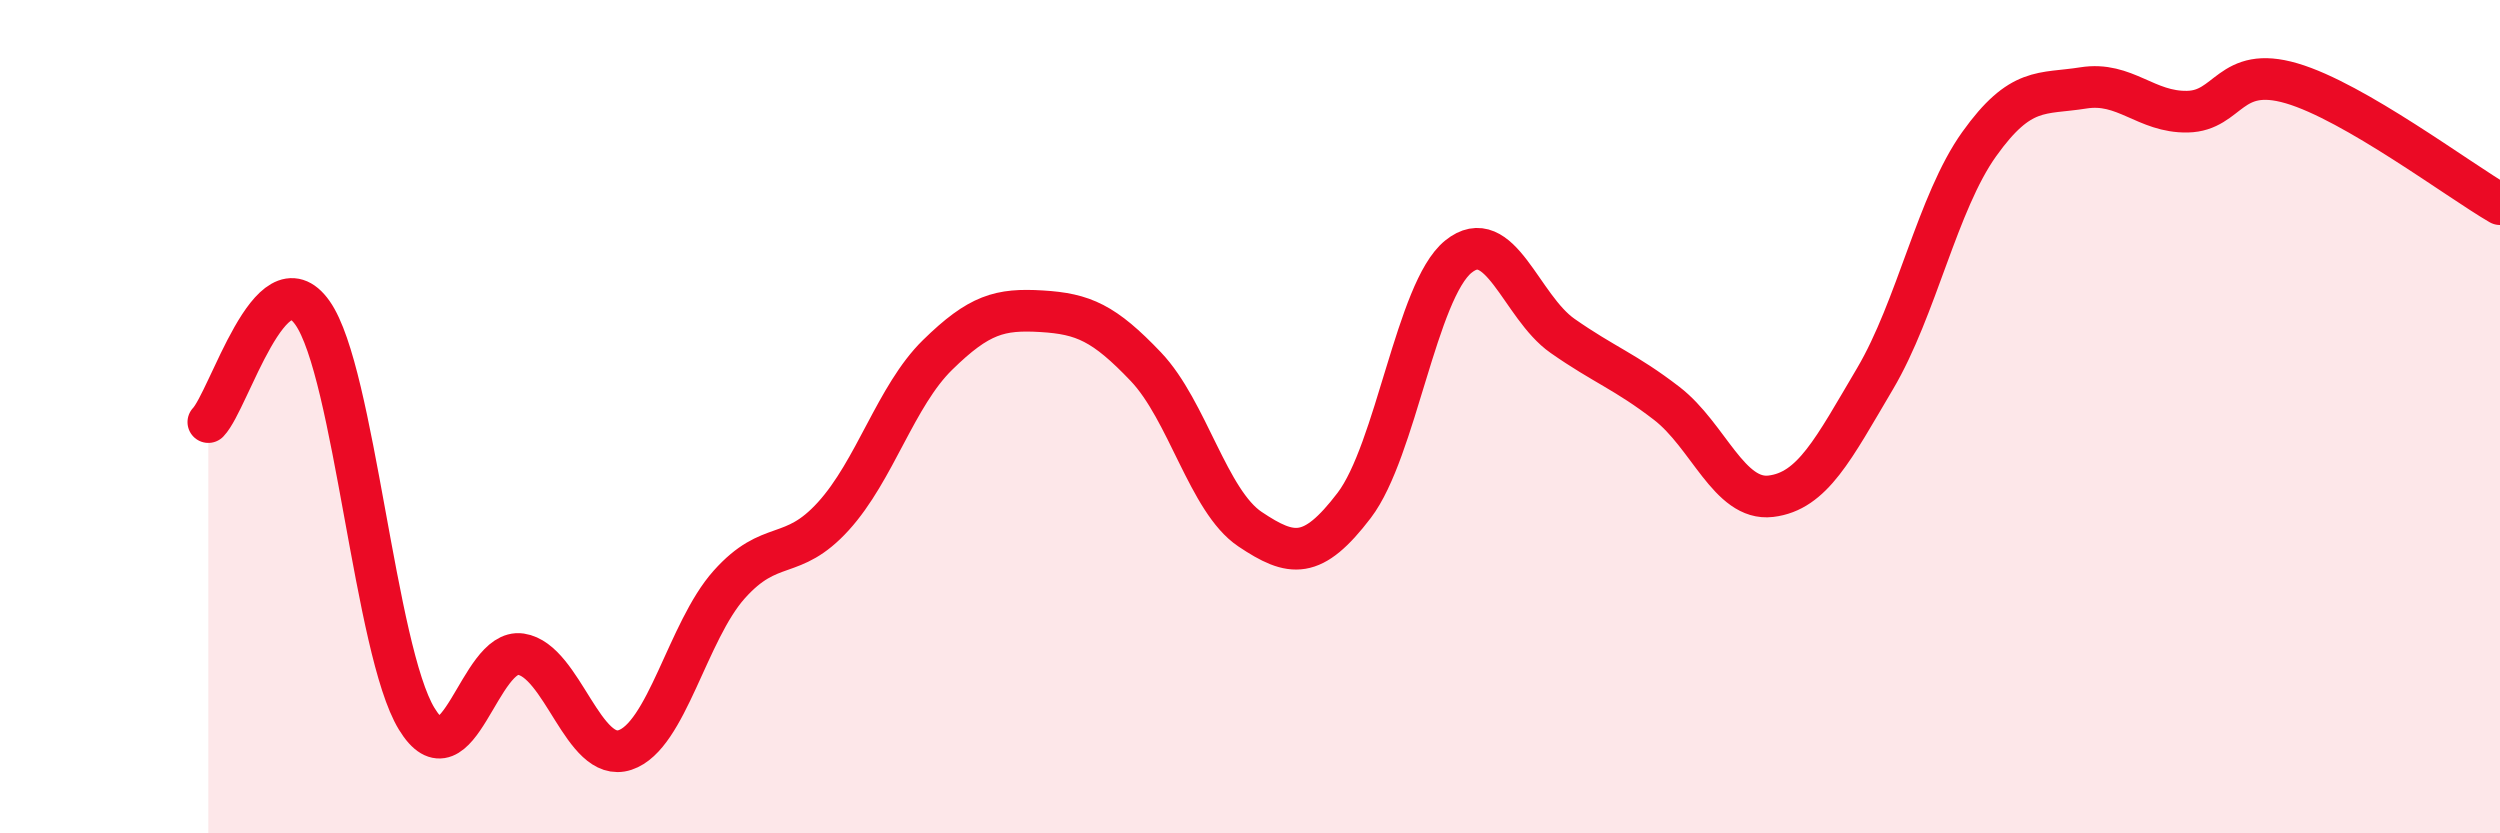 
    <svg width="60" height="20" viewBox="0 0 60 20" xmlns="http://www.w3.org/2000/svg">
      <path
        d="M 5,10.13 C 5.5,9.61 6.5,6.09 7.5,7.51 C 8.5,8.93 9,15.61 10,17.25 C 11,18.89 11.5,15.55 12.5,15.7 C 13.5,15.85 14,18.33 15,18 C 16,17.67 16.5,15.15 17.5,14.03 C 18.5,12.91 19,13.49 20,12.39 C 21,11.29 21.5,9.5 22.5,8.52 C 23.5,7.54 24,7.41 25,7.47 C 26,7.53 26.5,7.75 27.5,8.8 C 28.5,9.85 29,12.03 30,12.7 C 31,13.37 31.5,13.44 32.5,12.13 C 33.5,10.82 34,6.97 35,6.16 C 36,5.35 36.5,7.36 37.5,8.06 C 38.5,8.76 39,8.91 40,9.68 C 41,10.45 41.5,12.03 42.5,11.91 C 43.5,11.79 44,10.78 45,9.09 C 46,7.4 46.5,4.86 47.5,3.46 C 48.5,2.06 49,2.27 50,2.11 C 51,1.95 51.5,2.7 52.5,2.68 C 53.5,2.66 53.5,1.56 55,2 C 56.5,2.44 59,4.32 60,4.9L60 20L5 20Z"
        fill="#EB0A25"
        opacity="0.1"
        stroke-linecap="round"
        stroke-linejoin="round"
      />
      <path
        d="M 5,10.13 C 5.5,9.61 6.5,6.09 7.5,7.51 C 8.5,8.93 9,15.61 10,17.25 C 11,18.89 11.5,15.55 12.5,15.7 C 13.5,15.85 14,18.33 15,18 C 16,17.67 16.5,15.15 17.5,14.03 C 18.5,12.91 19,13.49 20,12.39 C 21,11.29 21.5,9.5 22.5,8.52 C 23.5,7.54 24,7.41 25,7.47 C 26,7.53 26.5,7.75 27.5,8.8 C 28.5,9.85 29,12.03 30,12.7 C 31,13.37 31.5,13.44 32.5,12.13 C 33.5,10.82 34,6.97 35,6.16 C 36,5.35 36.5,7.36 37.5,8.06 C 38.5,8.76 39,8.91 40,9.68 C 41,10.45 41.5,12.03 42.5,11.91 C 43.5,11.79 44,10.78 45,9.09 C 46,7.4 46.5,4.86 47.5,3.46 C 48.5,2.06 49,2.27 50,2.11 C 51,1.95 51.5,2.7 52.5,2.68 C 53.5,2.66 53.5,1.56 55,2 C 56.5,2.44 59,4.32 60,4.9"
        stroke="#EB0A25"
        stroke-width="1"
        fill="none"
        stroke-linecap="round"
        stroke-linejoin="round"
      />
    </svg>
  